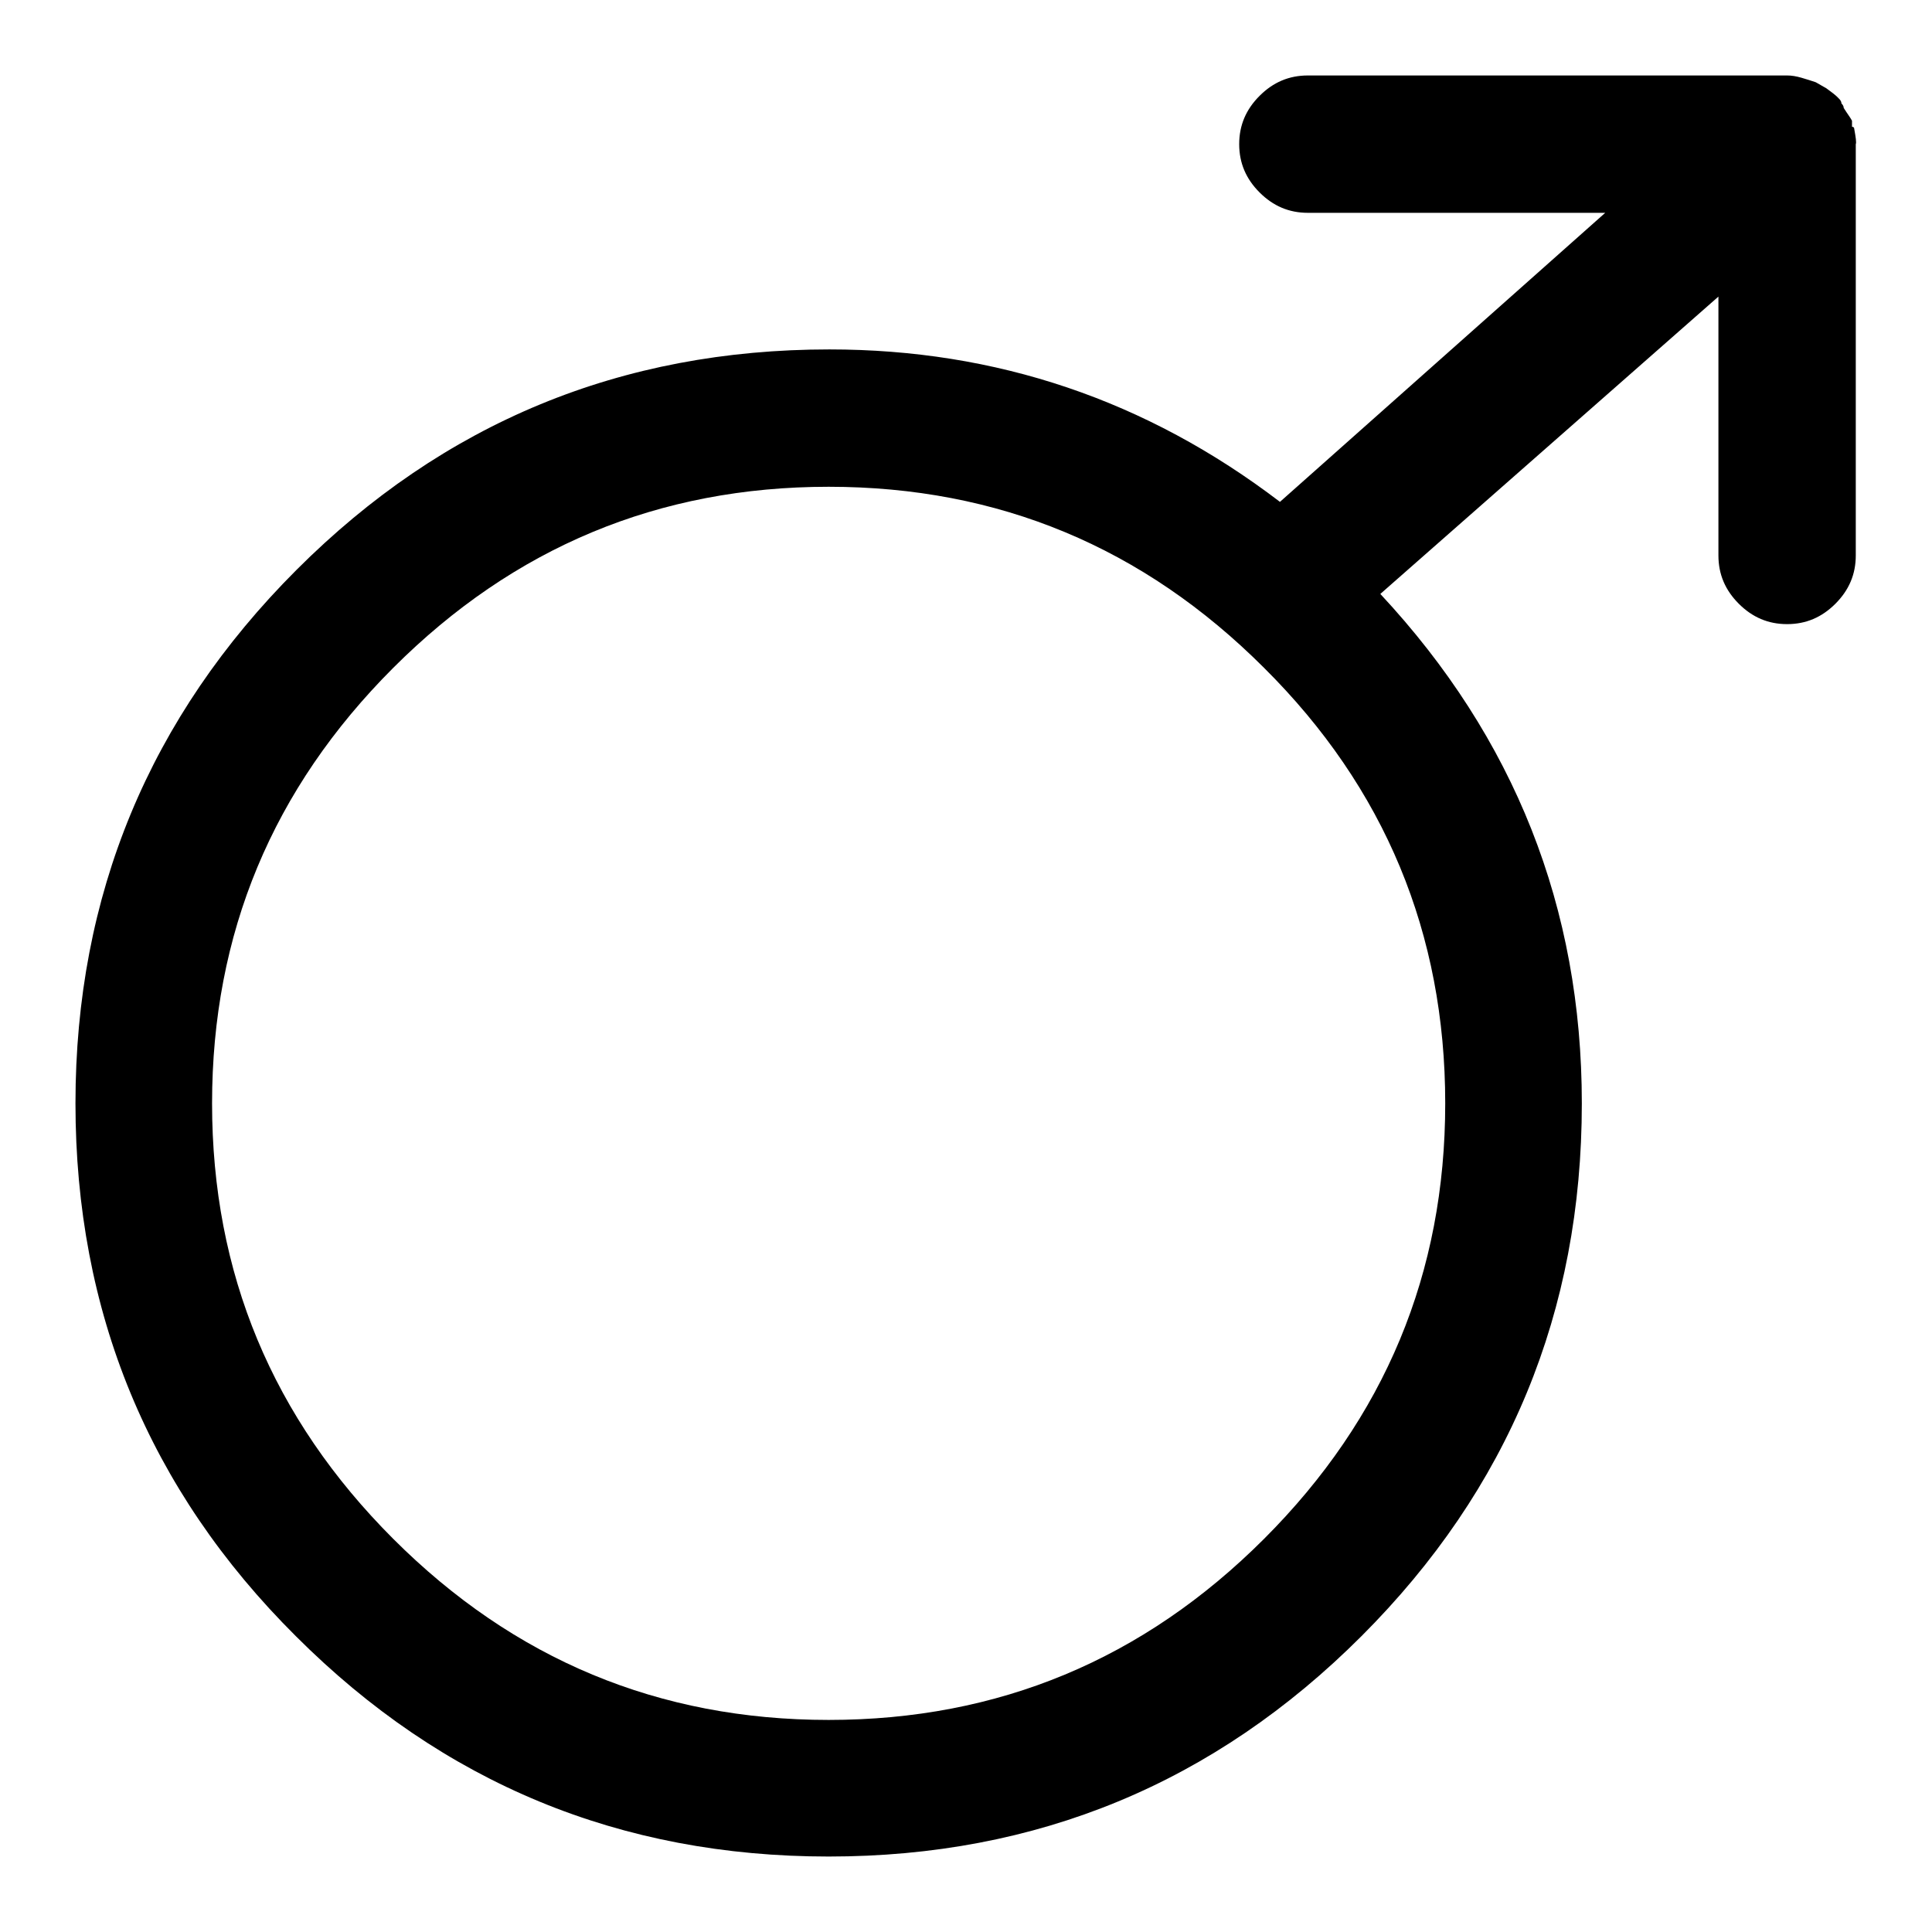 <?xml version="1.0" encoding="utf-8"?>
<!-- Svg Vector Icons : http://www.onlinewebfonts.com/icon -->
<!DOCTYPE svg PUBLIC "-//W3C//DTD SVG 1.1//EN" "http://www.w3.org/Graphics/SVG/1.1/DTD/svg11.dtd">
<svg version="1.1" xmlns="http://www.w3.org/2000/svg" xmlns:xlink="http://www.w3.org/1999/xlink" x="0px" y="0px" viewBox="0 0 256 256" enable-background="new 0 0 256 256" xml:space="preserve">
<g><g><path fill="#000000" d="M245.7,17.1c0-0.2-0.1-0.3-0.3-0.3V16c-0.2-0.4-0.6-0.9-1.1-1.7c0-0.2-0.1-0.4-0.3-0.6c0-0.2-0.1-0.4-0.3-0.6l-0.3-0.3c-0.2-0.2-0.7-0.6-1.4-1.1l-1.4-0.8c-0.6-0.2-1.2-0.4-1.9-0.6c-0.7-0.2-1.3-0.3-1.9-0.3h-63.5c-2.5,0-4.6,0.9-6.4,2.7c-1.8,1.8-2.7,3.9-2.7,6.4s0.9,4.6,2.7,6.4c1.8,1.8,3.9,2.7,6.4,2.7h39.4l-43.1,38.3C151.9,53,132,46.3,109.9,46.3c-27.6,0-51.1,9.7-70.6,29.2C19.8,95,10,118.6,10,146.2s9.7,51.2,29.2,70.6c19.5,19.5,43,29.2,70.6,29.2c27.6,0,51.1-9.7,70.6-29.2c19.5-19.5,29.2-43,29.2-70.6c0-25.9-8.9-48.4-26.7-67.5l44.8-39.4v34.3c0,2.5,0.9,4.6,2.7,6.4c1.8,1.8,3.9,2.7,6.4,2.7c2.5,0,4.6-0.9,6.4-2.7c1.8-1.8,2.7-3.9,2.7-6.4V19.1C246,18.9,245.9,18.2,245.7,17.1L245.7,17.1z M191.5,146.2c0,22.5-8,41.7-24,57.7c-16,16-35.2,24-57.7,24c-22.5,0-41.7-8-57.7-24c-16-16-24-35.2-24-57.7c0-22.5,8-41.7,24-57.7c16-16,35.2-24,57.7-24c22.5,0,41.7,8,57.7,24C183.5,104.4,191.5,123.7,191.5,146.2z"/></g></g>
</svg>